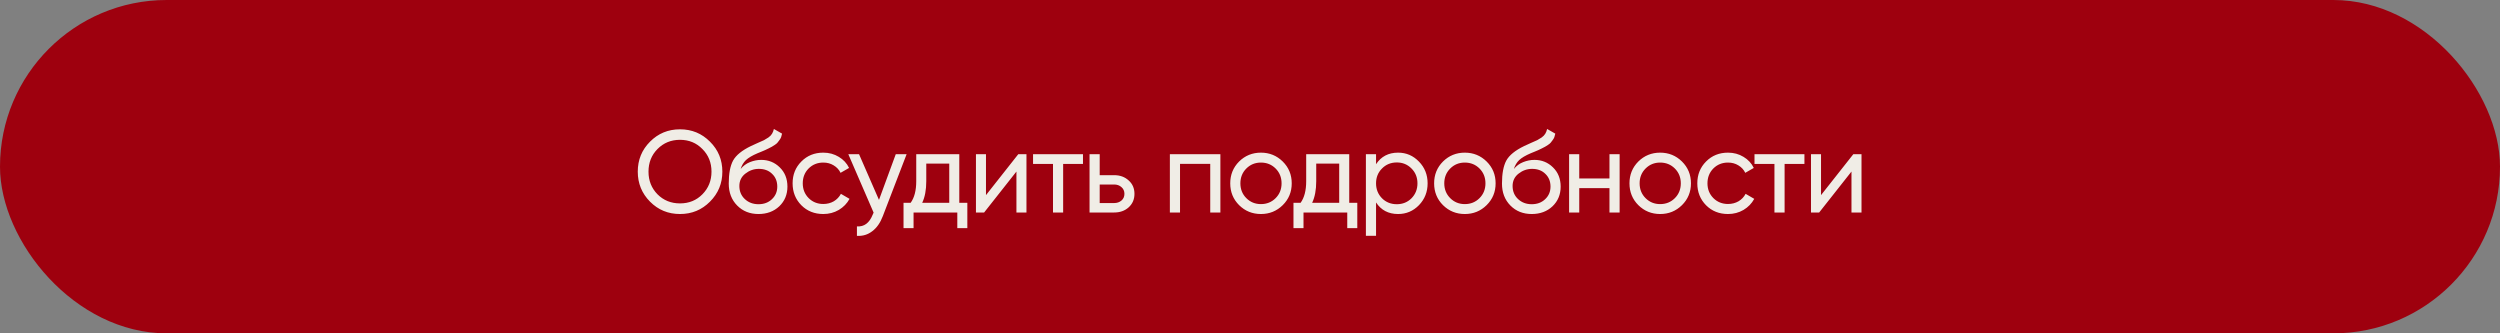 <?xml version="1.0" encoding="UTF-8"?> <svg xmlns="http://www.w3.org/2000/svg" width="600" height="80" viewBox="0 0 600 80" fill="none"><rect x="0" y="0" width="600" height="80" fill="#808080" stroke="none"/><rect width="600" height="80" rx="40" fill="#9E000E"></rect><path d="M170.396 48.396C168.436 50.375 166.037 51.364 163.2 51.364C160.363 51.364 157.964 50.375 156.004 48.396C154.044 46.417 153.064 44.019 153.064 41.2C153.064 38.363 154.044 35.964 156.004 34.004C157.964 32.025 160.363 31.036 163.2 31.036C166.037 31.036 168.436 32.025 170.396 34.004C172.375 35.964 173.364 38.363 173.364 41.2C173.364 44.019 172.375 46.417 170.396 48.396ZM157.796 46.632C159.252 48.088 161.053 48.816 163.2 48.816C165.347 48.816 167.139 48.088 168.576 46.632C170.032 45.157 170.76 43.347 170.76 41.2C170.76 39.035 170.032 37.224 168.576 35.768C167.139 34.293 165.347 33.556 163.2 33.556C161.053 33.556 159.252 34.293 157.796 35.768C156.359 37.224 155.64 39.035 155.64 41.2C155.64 43.347 156.359 45.157 157.796 46.632ZM182.039 51.364C179.967 51.364 178.259 50.683 176.915 49.32C175.571 47.957 174.899 46.203 174.899 44.056C174.899 41.667 175.244 39.828 175.935 38.54C176.644 37.252 178.081 36.085 180.247 35.04C180.639 34.853 181.171 34.611 181.843 34.312C182.533 34.013 183.037 33.789 183.355 33.64C183.672 33.472 184.027 33.257 184.419 32.996C184.811 32.716 185.1 32.417 185.287 32.1C185.492 31.764 185.641 31.381 185.735 30.952L187.695 32.072C187.639 32.371 187.564 32.651 187.471 32.912C187.377 33.155 187.237 33.397 187.051 33.64C186.883 33.864 186.733 34.06 186.603 34.228C186.472 34.396 186.248 34.583 185.931 34.788C185.632 34.975 185.408 35.115 185.259 35.208C185.128 35.301 184.857 35.441 184.447 35.628C184.055 35.815 183.784 35.945 183.635 36.02C183.504 36.076 183.196 36.207 182.711 36.412C182.225 36.599 181.927 36.72 181.815 36.776C180.545 37.317 179.612 37.868 179.015 38.428C178.436 38.988 178.016 39.697 177.755 40.556C178.352 39.809 179.099 39.259 179.995 38.904C180.891 38.549 181.787 38.372 182.683 38.372C184.437 38.372 185.921 38.969 187.135 40.164C188.367 41.359 188.983 42.899 188.983 44.784C188.983 46.688 188.329 48.265 187.023 49.516C185.716 50.748 184.055 51.364 182.039 51.364ZM178.763 47.78C179.64 48.601 180.732 49.012 182.039 49.012C183.345 49.012 184.419 48.611 185.259 47.808C186.117 47.005 186.547 45.997 186.547 44.784C186.547 43.533 186.136 42.516 185.315 41.732C184.512 40.929 183.448 40.528 182.123 40.528C180.928 40.528 179.845 40.911 178.875 41.676C177.923 42.423 177.447 43.412 177.447 44.644C177.447 45.913 177.885 46.959 178.763 47.78ZM197.589 51.364C195.48 51.364 193.725 50.664 192.325 49.264C190.925 47.845 190.225 46.091 190.225 44C190.225 41.909 190.925 40.164 192.325 38.764C193.725 37.345 195.48 36.636 197.589 36.636C198.971 36.636 200.212 36.972 201.313 37.644C202.415 38.297 203.236 39.184 203.777 40.304L201.733 41.48C201.379 40.733 200.828 40.136 200.081 39.688C199.353 39.24 198.523 39.016 197.589 39.016C196.189 39.016 195.013 39.492 194.061 40.444C193.128 41.396 192.661 42.581 192.661 44C192.661 45.4 193.128 46.576 194.061 47.528C195.013 48.48 196.189 48.956 197.589 48.956C198.523 48.956 199.363 48.741 200.109 48.312C200.856 47.864 201.425 47.267 201.817 46.52L203.889 47.724C203.292 48.825 202.433 49.712 201.313 50.384C200.193 51.037 198.952 51.364 197.589 51.364ZM214.987 37H217.591L211.879 51.868C211.282 53.455 210.442 54.659 209.359 55.48C208.276 56.32 207.044 56.693 205.663 56.6V54.332C207.38 54.463 208.64 53.529 209.443 51.532L209.667 51.028L203.591 37H206.167L210.955 47.976L214.987 37ZM230.23 48.676H232.162V54.752H229.754V51H219.254V54.752H216.846V48.676H218.554C219.45 47.444 219.898 45.717 219.898 43.496V37H230.23V48.676ZM221.326 48.676H227.822V39.268H222.306V43.496C222.306 45.587 221.979 47.313 221.326 48.676ZM244.392 37H246.352V51H243.944V41.172L236.188 51H234.228V37H236.636V46.828L244.392 37ZM259.916 37V39.352H255.156V51H252.72V39.352H247.932V37H259.916ZM267.399 42.04C268.799 42.04 269.956 42.46 270.871 43.3C271.804 44.121 272.271 45.195 272.271 46.52C272.271 47.845 271.804 48.928 270.871 49.768C269.956 50.589 268.799 51 267.399 51H261.491V37H263.927V42.04H267.399ZM267.399 48.732C268.089 48.732 268.668 48.536 269.135 48.144C269.62 47.733 269.863 47.192 269.863 46.52C269.863 45.848 269.62 45.307 269.135 44.896C268.668 44.485 268.089 44.28 267.399 44.28H263.927V48.732H267.399ZM292.893 37V51H290.457V39.324H283.205V51H280.769V37H292.893ZM307.857 49.236C306.42 50.655 304.674 51.364 302.621 51.364C300.568 51.364 298.822 50.655 297.385 49.236C295.966 47.817 295.257 46.072 295.257 44C295.257 41.928 295.966 40.183 297.385 38.764C298.822 37.345 300.568 36.636 302.621 36.636C304.674 36.636 306.42 37.345 307.857 38.764C309.294 40.183 310.013 41.928 310.013 44C310.013 46.072 309.294 47.817 307.857 49.236ZM302.621 48.984C304.021 48.984 305.197 48.508 306.149 47.556C307.101 46.604 307.577 45.419 307.577 44C307.577 42.581 307.101 41.396 306.149 40.444C305.197 39.492 304.021 39.016 302.621 39.016C301.24 39.016 300.073 39.492 299.121 40.444C298.169 41.396 297.693 42.581 297.693 44C297.693 45.419 298.169 46.604 299.121 47.556C300.073 48.508 301.24 48.984 302.621 48.984ZM323.818 48.676H325.75V54.752H323.342V51H312.842V54.752H310.434V48.676H312.142C313.038 47.444 313.486 45.717 313.486 43.496V37H323.818V48.676ZM314.914 48.676H321.41V39.268H315.894V43.496C315.894 45.587 315.567 47.313 314.914 48.676ZM335.543 36.636C337.503 36.636 339.174 37.355 340.555 38.792C341.937 40.211 342.627 41.947 342.627 44C342.627 46.053 341.937 47.799 340.555 49.236C339.174 50.655 337.503 51.364 335.543 51.364C333.229 51.364 331.465 50.44 330.251 48.592V56.6H327.815V37H330.251V39.408C331.465 37.56 333.229 36.636 335.543 36.636ZM335.235 49.012C336.635 49.012 337.811 48.536 338.763 47.584C339.715 46.613 340.191 45.419 340.191 44C340.191 42.581 339.715 41.396 338.763 40.444C337.811 39.473 336.635 38.988 335.235 38.988C333.817 38.988 332.631 39.473 331.679 40.444C330.727 41.396 330.251 42.581 330.251 44C330.251 45.419 330.727 46.613 331.679 47.584C332.631 48.536 333.817 49.012 335.235 49.012ZM356.79 49.236C355.353 50.655 353.608 51.364 351.554 51.364C349.501 51.364 347.756 50.655 346.318 49.236C344.9 47.817 344.19 46.072 344.19 44C344.19 41.928 344.9 40.183 346.318 38.764C347.756 37.345 349.501 36.636 351.554 36.636C353.608 36.636 355.353 37.345 356.79 38.764C358.228 40.183 358.946 41.928 358.946 44C358.946 46.072 358.228 47.817 356.79 49.236ZM351.554 48.984C352.954 48.984 354.13 48.508 355.082 47.556C356.034 46.604 356.51 45.419 356.51 44C356.51 42.581 356.034 41.396 355.082 40.444C354.13 39.492 352.954 39.016 351.554 39.016C350.173 39.016 349.006 39.492 348.054 40.444C347.102 41.396 346.626 42.581 346.626 44C346.626 45.419 347.102 46.604 348.054 47.556C349.006 48.508 350.173 48.984 351.554 48.984ZM367.614 51.364C365.542 51.364 363.834 50.683 362.49 49.32C361.146 47.957 360.474 46.203 360.474 44.056C360.474 41.667 360.819 39.828 361.51 38.54C362.219 37.252 363.657 36.085 365.822 35.04C366.214 34.853 366.746 34.611 367.418 34.312C368.109 34.013 368.613 33.789 368.93 33.64C369.247 33.472 369.602 33.257 369.994 32.996C370.386 32.716 370.675 32.417 370.862 32.1C371.067 31.764 371.217 31.381 371.31 30.952L373.27 32.072C373.214 32.371 373.139 32.651 373.046 32.912C372.953 33.155 372.813 33.397 372.626 33.64C372.458 33.864 372.309 34.06 372.178 34.228C372.047 34.396 371.823 34.583 371.506 34.788C371.207 34.975 370.983 35.115 370.834 35.208C370.703 35.301 370.433 35.441 370.022 35.628C369.63 35.815 369.359 35.945 369.21 36.02C369.079 36.076 368.771 36.207 368.286 36.412C367.801 36.599 367.502 36.72 367.39 36.776C366.121 37.317 365.187 37.868 364.59 38.428C364.011 38.988 363.591 39.697 363.33 40.556C363.927 39.809 364.674 39.259 365.57 38.904C366.466 38.549 367.362 38.372 368.258 38.372C370.013 38.372 371.497 38.969 372.71 40.164C373.942 41.359 374.558 42.899 374.558 44.784C374.558 46.688 373.905 48.265 372.598 49.516C371.291 50.748 369.63 51.364 367.614 51.364ZM364.338 47.78C365.215 48.601 366.307 49.012 367.614 49.012C368.921 49.012 369.994 48.611 370.834 47.808C371.693 47.005 372.122 45.997 372.122 44.784C372.122 43.533 371.711 42.516 370.89 41.732C370.087 40.929 369.023 40.528 367.698 40.528C366.503 40.528 365.421 40.911 364.45 41.676C363.498 42.423 363.022 43.412 363.022 44.644C363.022 45.913 363.461 46.959 364.338 47.78ZM386.273 37H388.709V51H386.273V45.148H379.021V51H376.585V37H379.021V42.824H386.273V37ZM403.673 49.236C402.235 50.655 400.49 51.364 398.437 51.364C396.383 51.364 394.638 50.655 393.201 49.236C391.782 47.817 391.073 46.072 391.073 44C391.073 41.928 391.782 40.183 393.201 38.764C394.638 37.345 396.383 36.636 398.437 36.636C400.49 36.636 402.235 37.345 403.673 38.764C405.11 40.183 405.829 41.928 405.829 44C405.829 46.072 405.11 47.817 403.673 49.236ZM398.437 48.984C399.837 48.984 401.013 48.508 401.965 47.556C402.917 46.604 403.393 45.419 403.393 44C403.393 42.581 402.917 41.396 401.965 40.444C401.013 39.492 399.837 39.016 398.437 39.016C397.055 39.016 395.889 39.492 394.937 40.444C393.985 41.396 393.509 42.581 393.509 44C393.509 45.419 393.985 46.604 394.937 47.556C395.889 48.508 397.055 48.984 398.437 48.984ZM414.72 51.364C412.611 51.364 410.856 50.664 409.456 49.264C408.056 47.845 407.356 46.091 407.356 44C407.356 41.909 408.056 40.164 409.456 38.764C410.856 37.345 412.611 36.636 414.72 36.636C416.102 36.636 417.343 36.972 418.444 37.644C419.546 38.297 420.367 39.184 420.908 40.304L418.864 41.48C418.51 40.733 417.959 40.136 417.212 39.688C416.484 39.24 415.654 39.016 414.72 39.016C413.32 39.016 412.144 39.492 411.192 40.444C410.259 41.396 409.792 42.581 409.792 44C409.792 45.4 410.259 46.576 411.192 47.528C412.144 48.48 413.32 48.956 414.72 48.956C415.654 48.956 416.494 48.741 417.24 48.312C417.987 47.864 418.556 47.267 418.948 46.52L421.02 47.724C420.423 48.825 419.564 49.712 418.444 50.384C417.324 51.037 416.083 51.364 414.72 51.364ZM433.063 37V39.352H428.303V51H425.867V39.352H421.079V37H433.063ZM444.802 37H446.762V51H444.354V41.172L436.598 51H434.638V37H437.046V46.828L444.802 37Z" fill="#F0EDE6"></path></svg> 